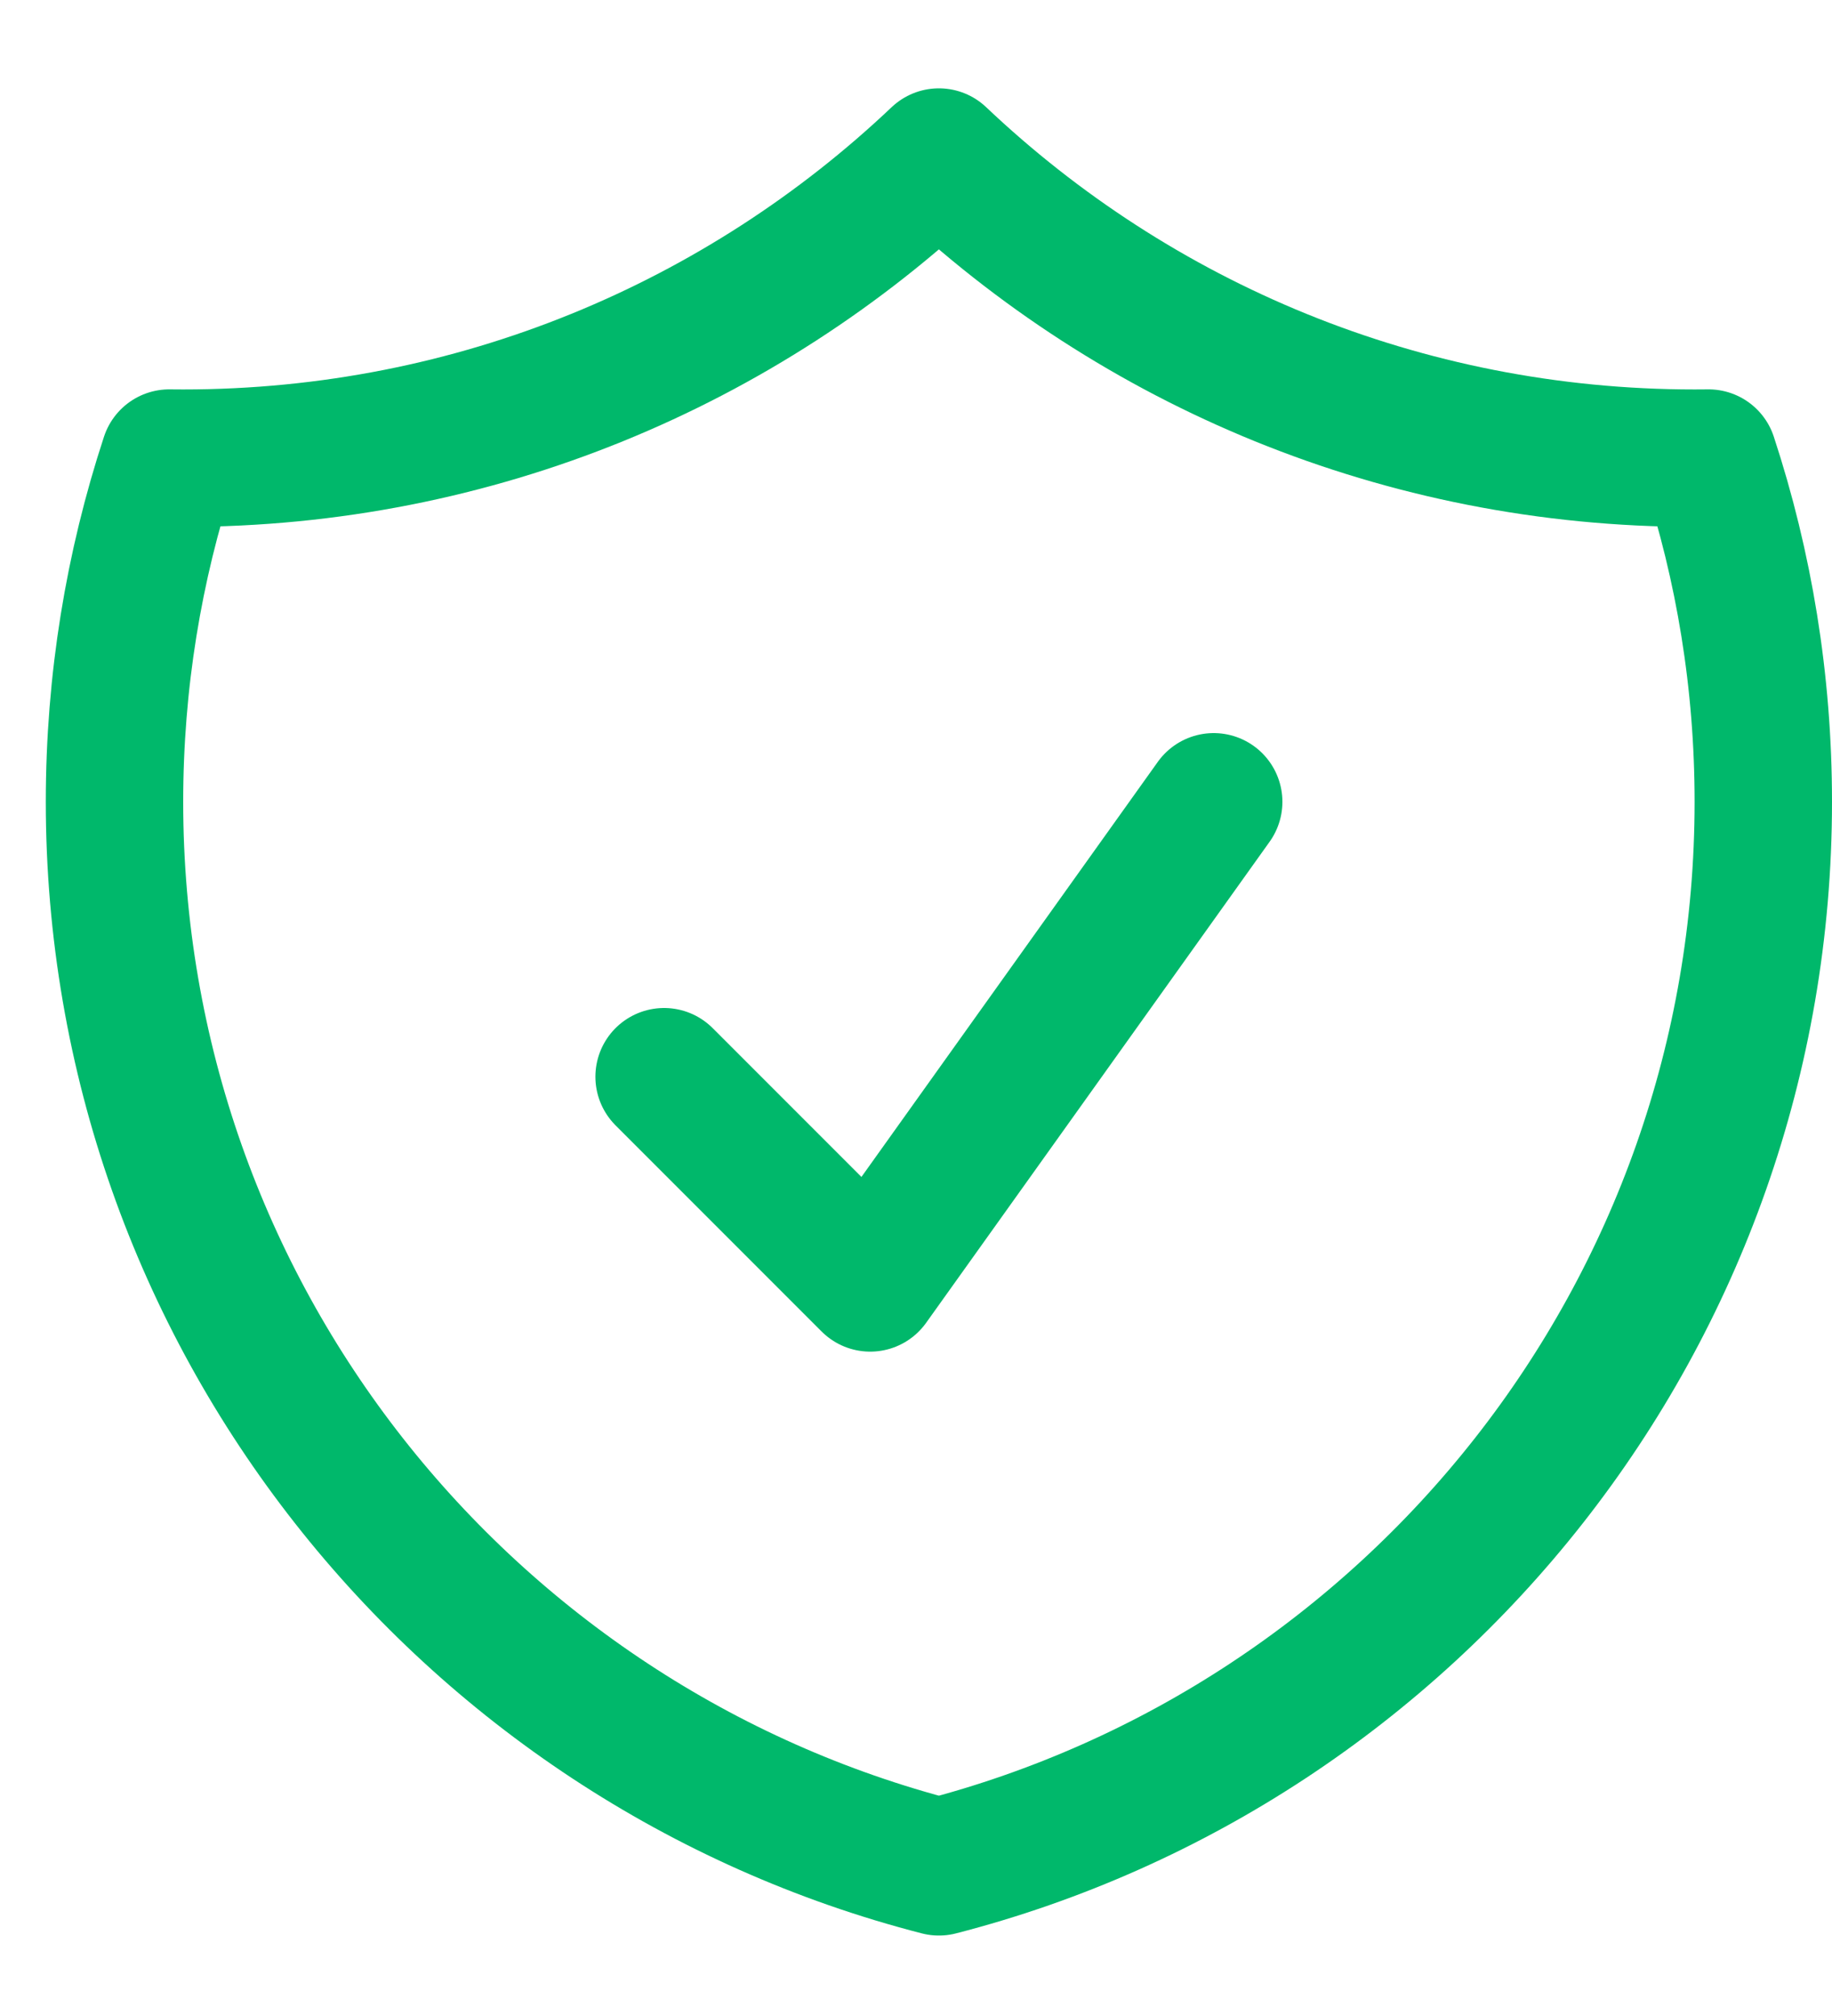 <?xml version="1.0" encoding="utf-8"?>
<svg xmlns="http://www.w3.org/2000/svg" width="20" height="22" viewBox="0 0 20 22" fill="none">
<path d="M7.25 11.75L9.5 14L13.25 8.75M10.25 1.714C8.1 3.751 5.196 5 2 5C1.949 5 1.899 5 1.848 4.999C1.46 6.179 1.25 7.44 1.25 8.75C1.25 14.341 5.074 19.04 10.25 20.372C15.426 19.04 19.25 14.341 19.25 8.75C19.25 7.44 19.04 6.179 18.652 4.999C18.602 5 18.551 5 18.5 5C15.304 5 12.4 3.751 10.25 1.714Z" stroke="#00B86B" stroke-width="1.5" stroke-linecap="round" stroke-linejoin="round"/>
</svg>